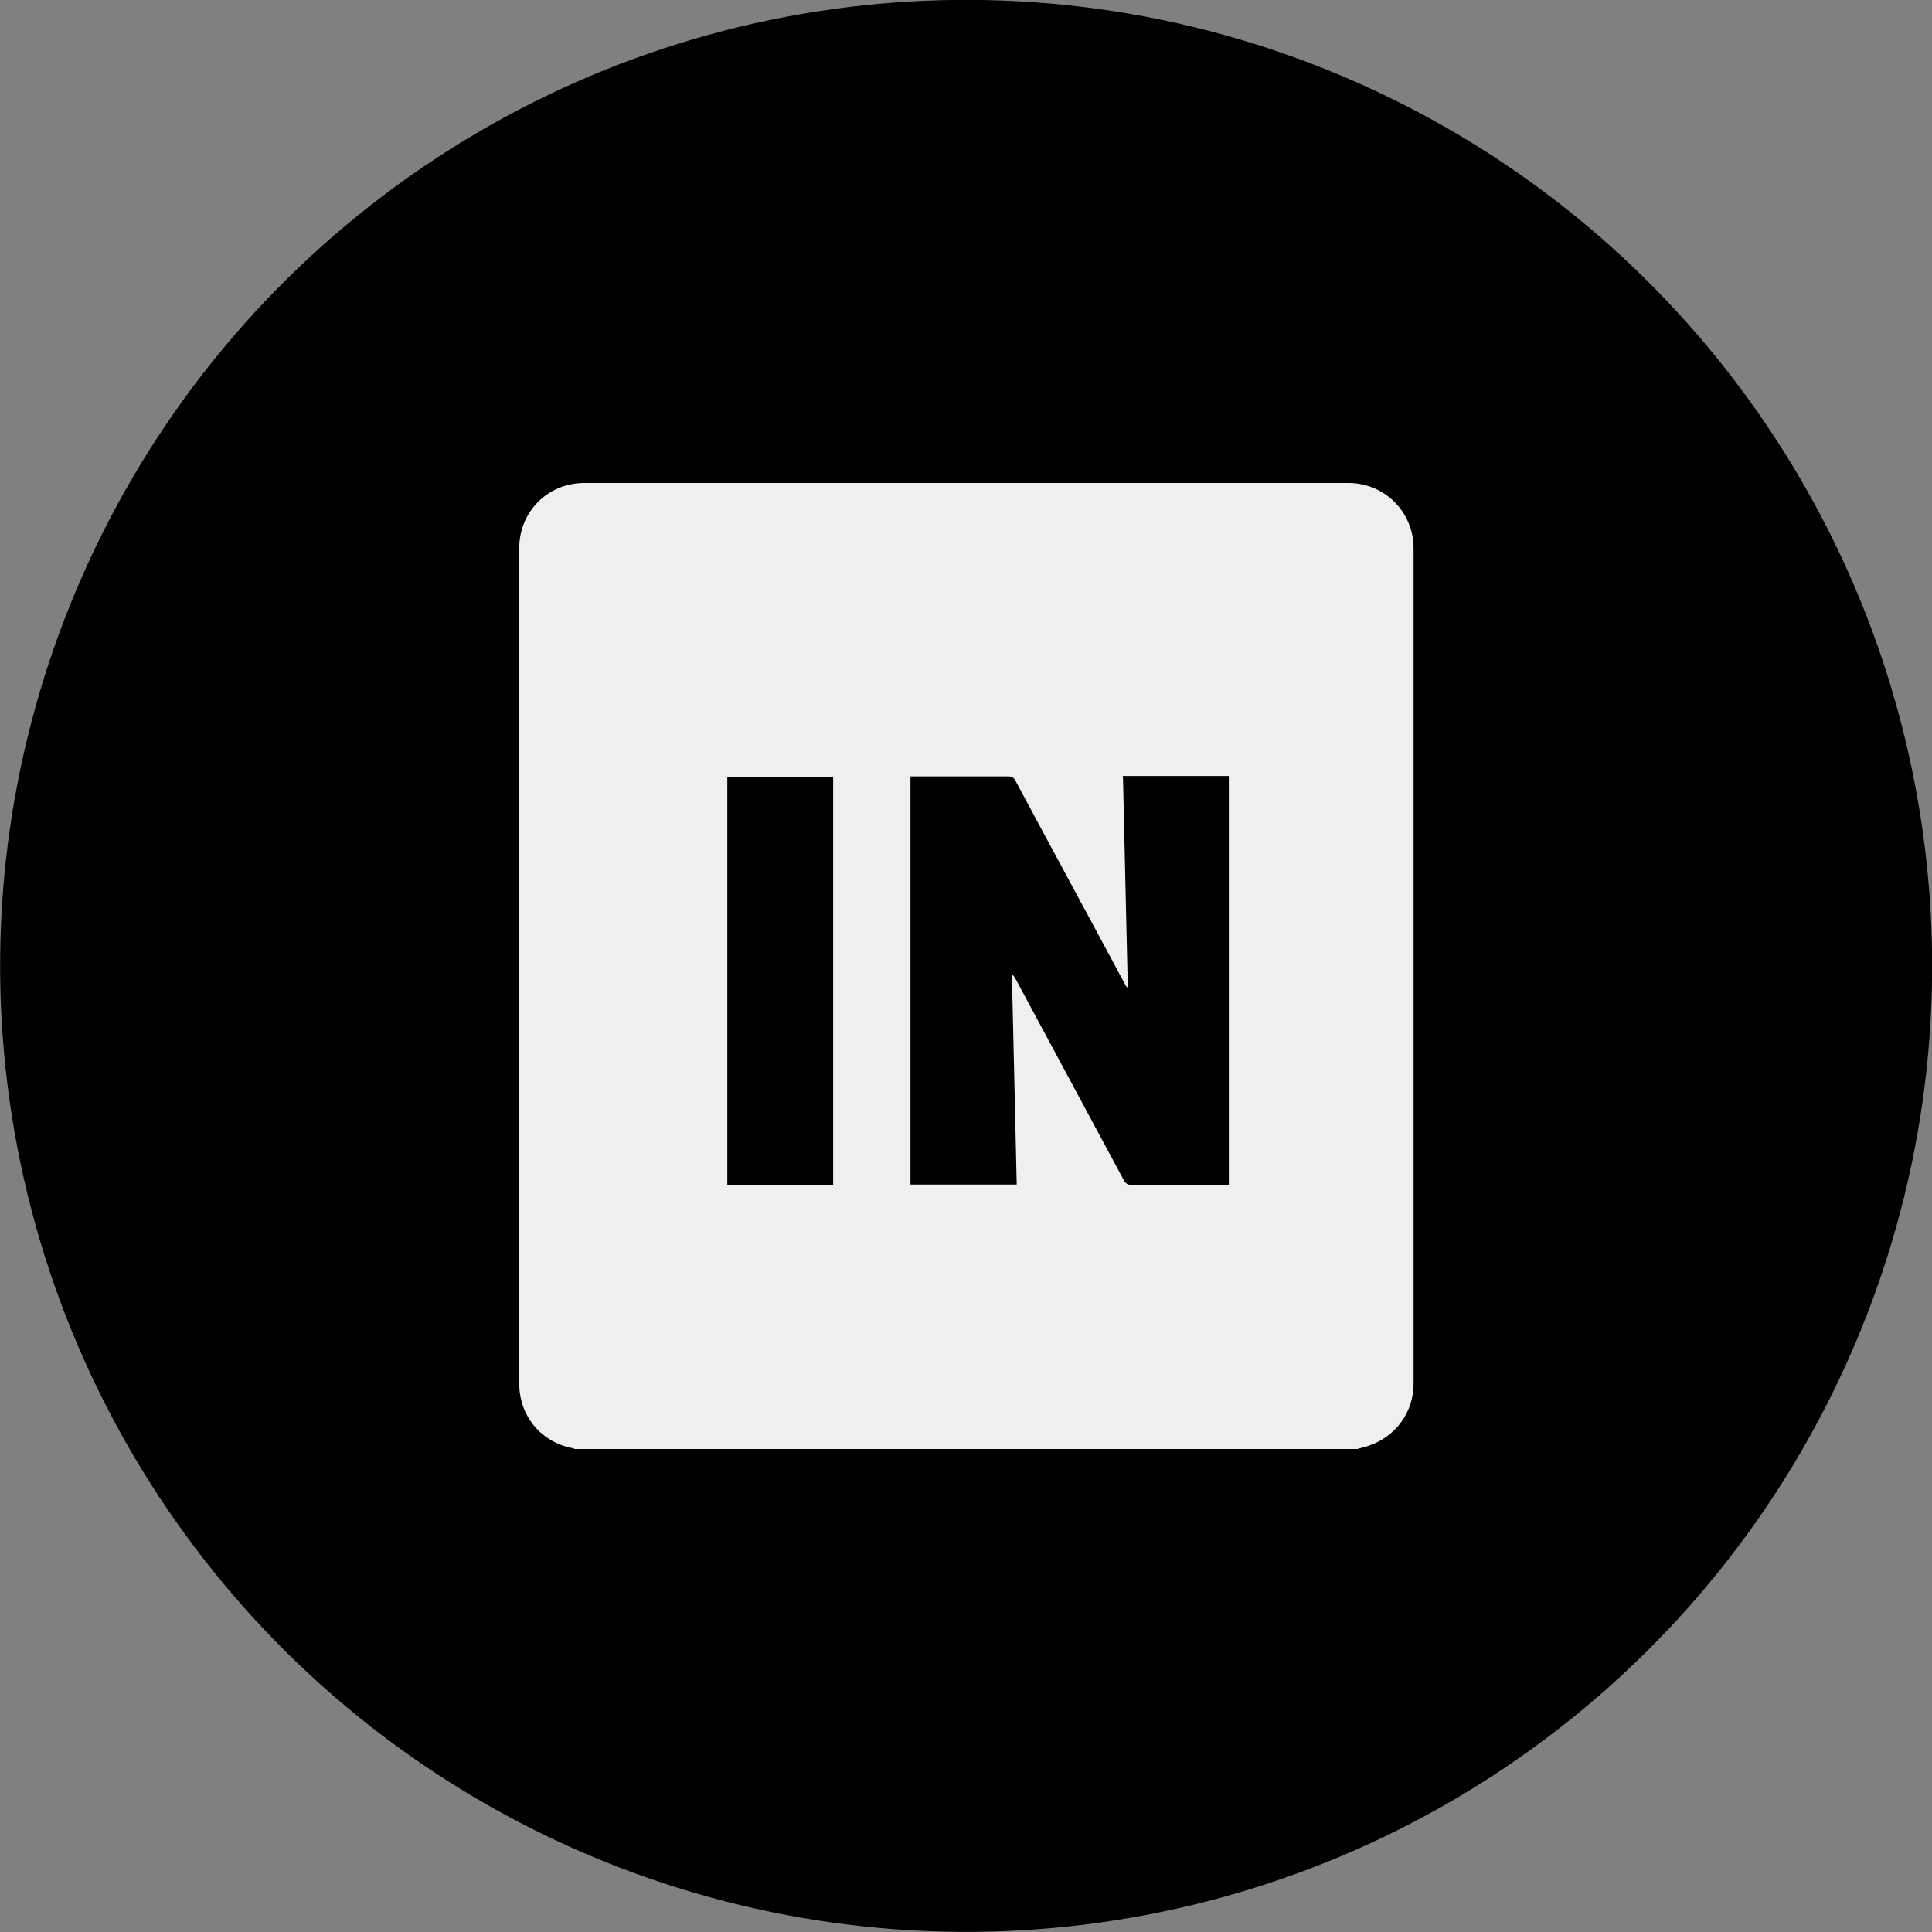 <?xml version="1.0" encoding="UTF-8"?> <svg xmlns="http://www.w3.org/2000/svg" id="Layer_1" width="48" height="48" viewBox="0 0 48 48"><rect x="0" y="0" width="48" height="48" fill="#808080" stroke="none"/> <defs> <style>.cls-1{fill:#efefef;}</style> </defs> <g id="INPRNT"> <circle cx="24" cy="24" r="24" transform="translate(-2.75 3.11) rotate(-7.02)"></circle> <path class="cls-1" d="m33.73,36H14.28s-.04-.02-.05-.02c-.79-.15-1.33-.8-1.33-1.61V13.62c0-.91.71-1.62,1.62-1.62h18.98c.9,0,1.62.72,1.62,1.62,0,6.92,0,13.84,0,20.76,0,.71-.45,1.32-1.12,1.54-.08.03-.17.05-.25.07h0Zm-5.83-16.7l.12,5.24s-.04-.03-.05-.05c-.91-1.7-1.83-3.39-2.74-5.09-.04-.08-.09-.11-.18-.11-.77,0-1.54,0-2.31,0-.04,0-.08,0-.12,0v10.14h2.64l-.12-5.23s.06.06.08.1c.9,1.67,1.8,3.35,2.7,5.02.05.09.1.12.2.12.75,0,1.51,0,2.26,0h.15v-10.16h-2.64Zm-9.83,0v10.15h2.63v-10.15h-2.63Z"></path> </g> </svg> 